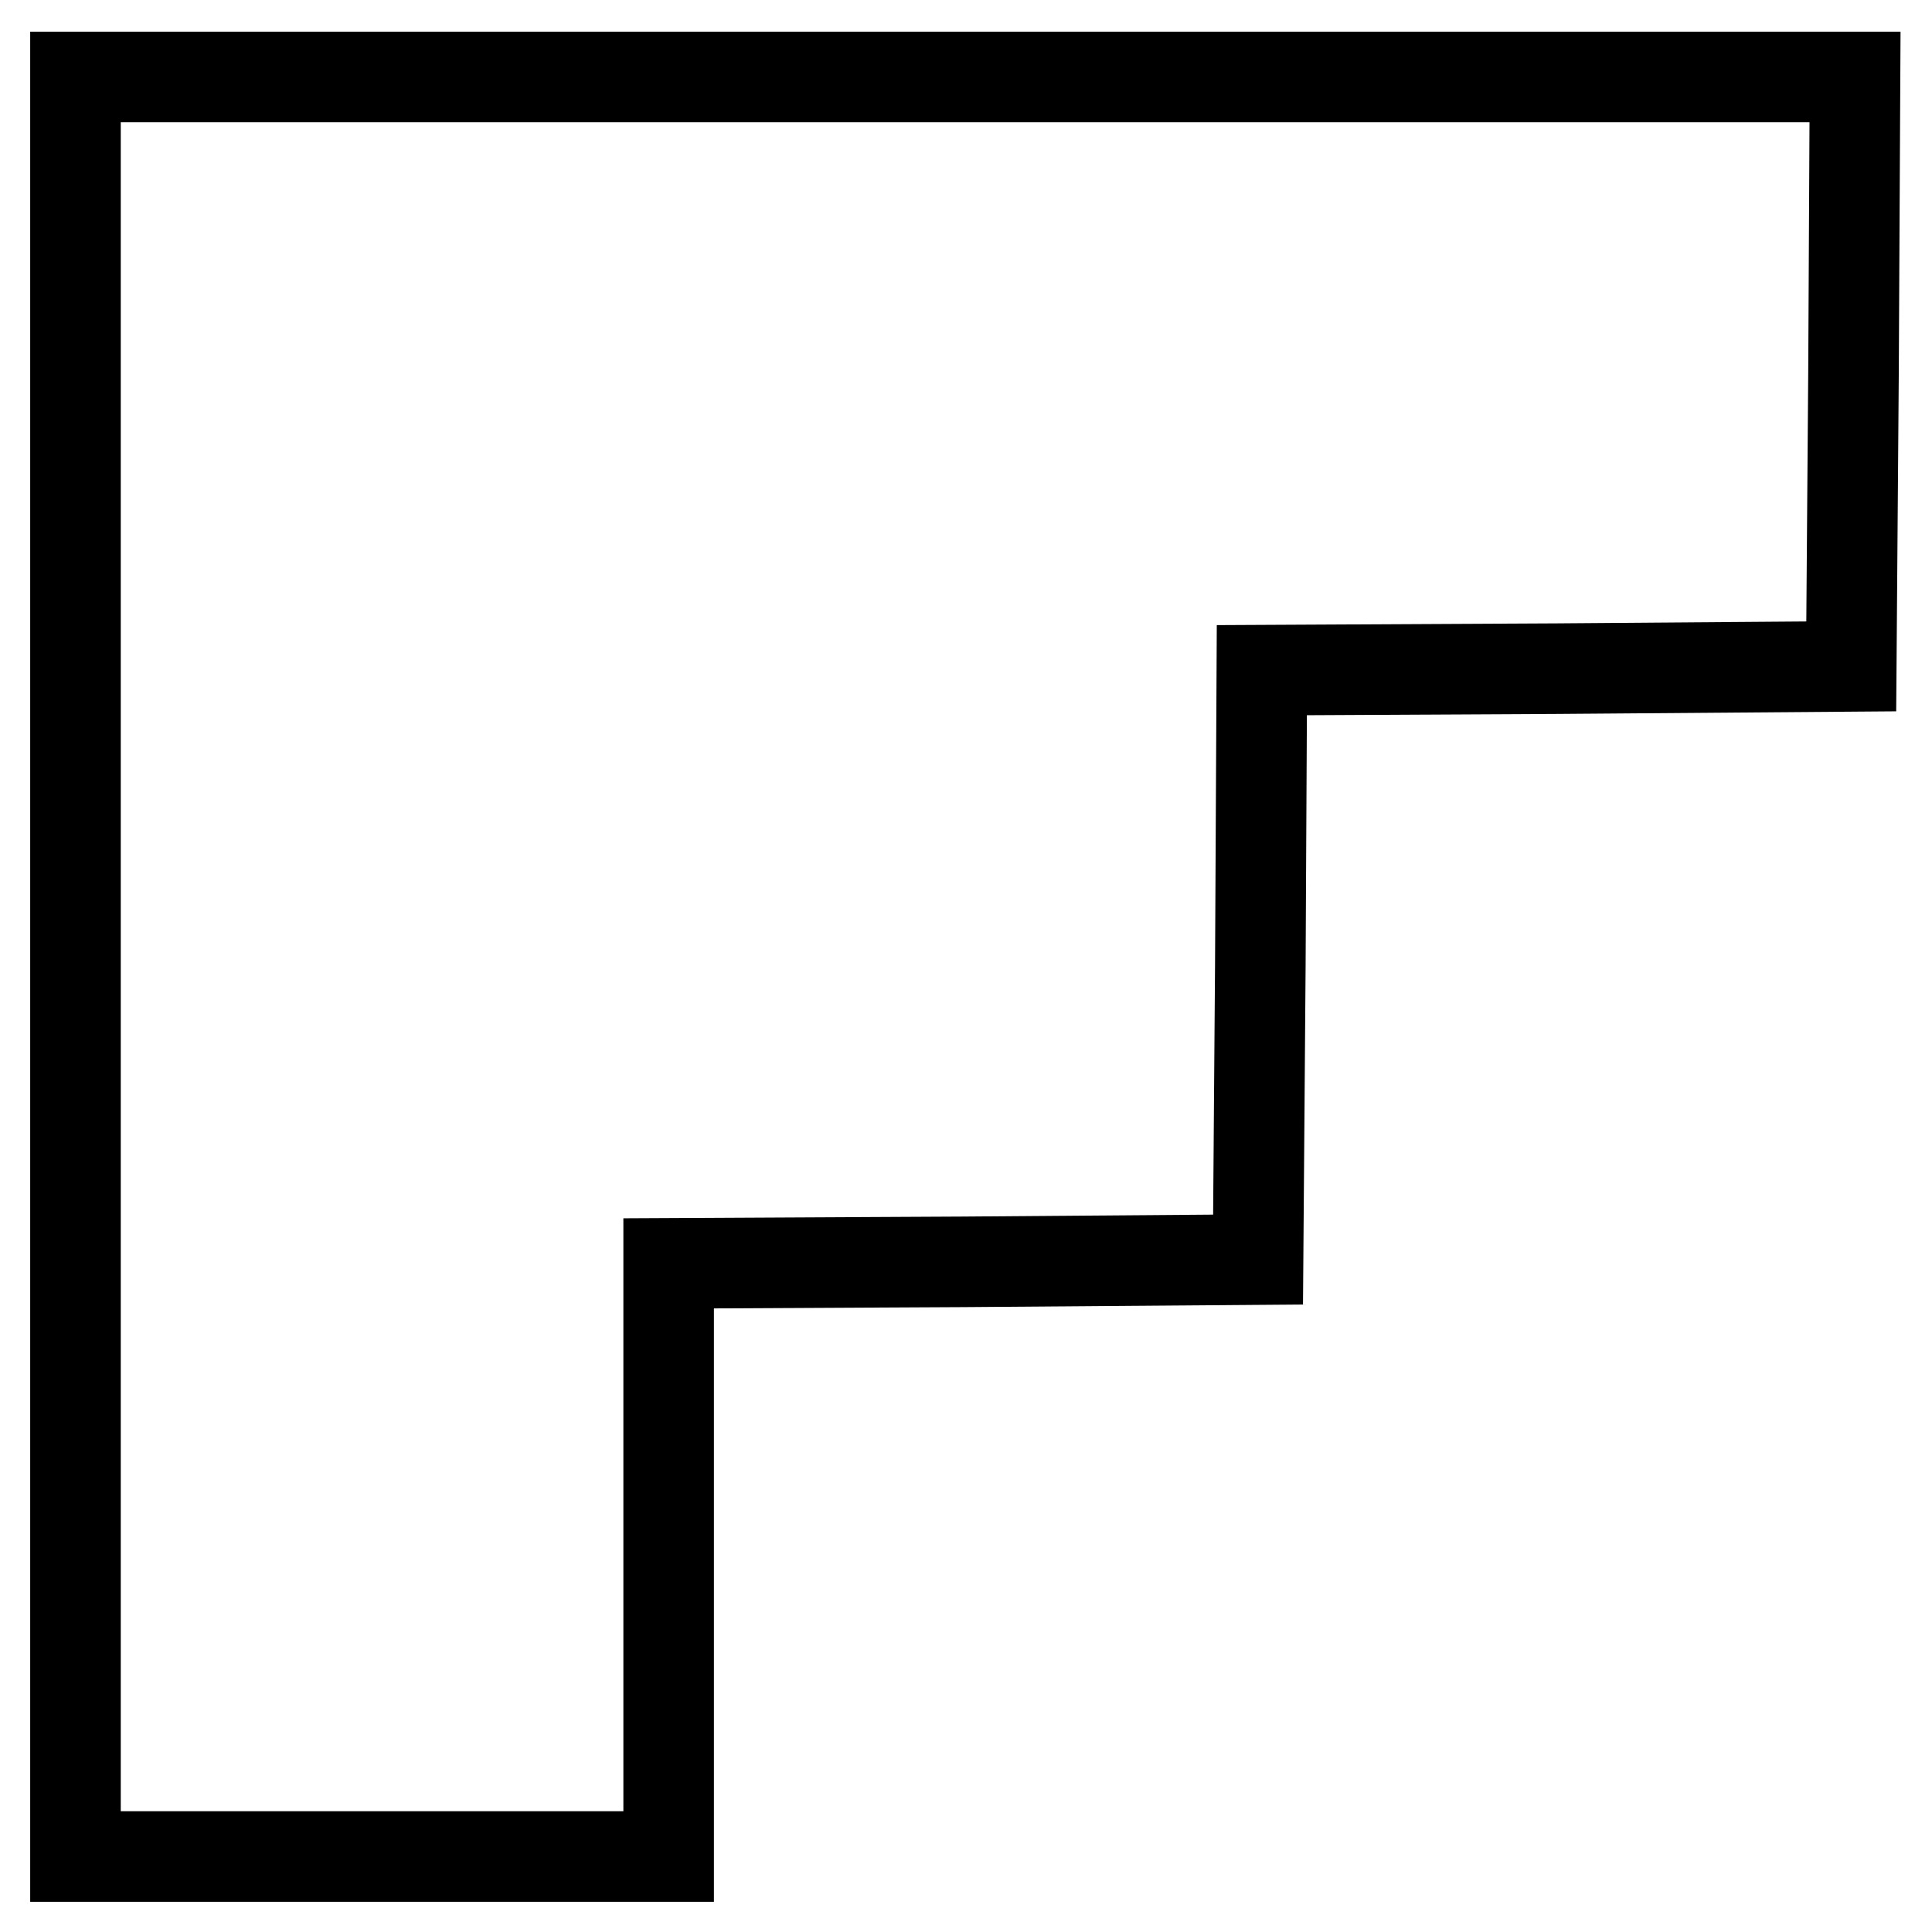 <?xml version="1.0" encoding="utf-8"?>
<!-- Svg Vector Icons : http://www.onlinewebfonts.com/icon -->
<!DOCTYPE svg PUBLIC "-//W3C//DTD SVG 1.1//EN" "http://www.w3.org/Graphics/SVG/1.1/DTD/svg11.dtd">
<svg version="1.1" xmlns="http://www.w3.org/2000/svg" xmlns:xlink="http://www.w3.org/1999/xlink" x="0px" y="0px" viewBox="0 0 256 256" enable-background="new 0 0 256 256" xml:space="preserve">
<g> <g> <path stroke-width="12" fill-opacity="0" stroke="#000000"  d="M10,128v118h39.3h39.3v-39.3v-39.3l39.1-0.2l39-0.3l0.3-39l0.2-39.1l39.1-0.2l39-0.3l0.3-39.1l0.2-39H128  H10V128z"/> </g></g>
</svg>